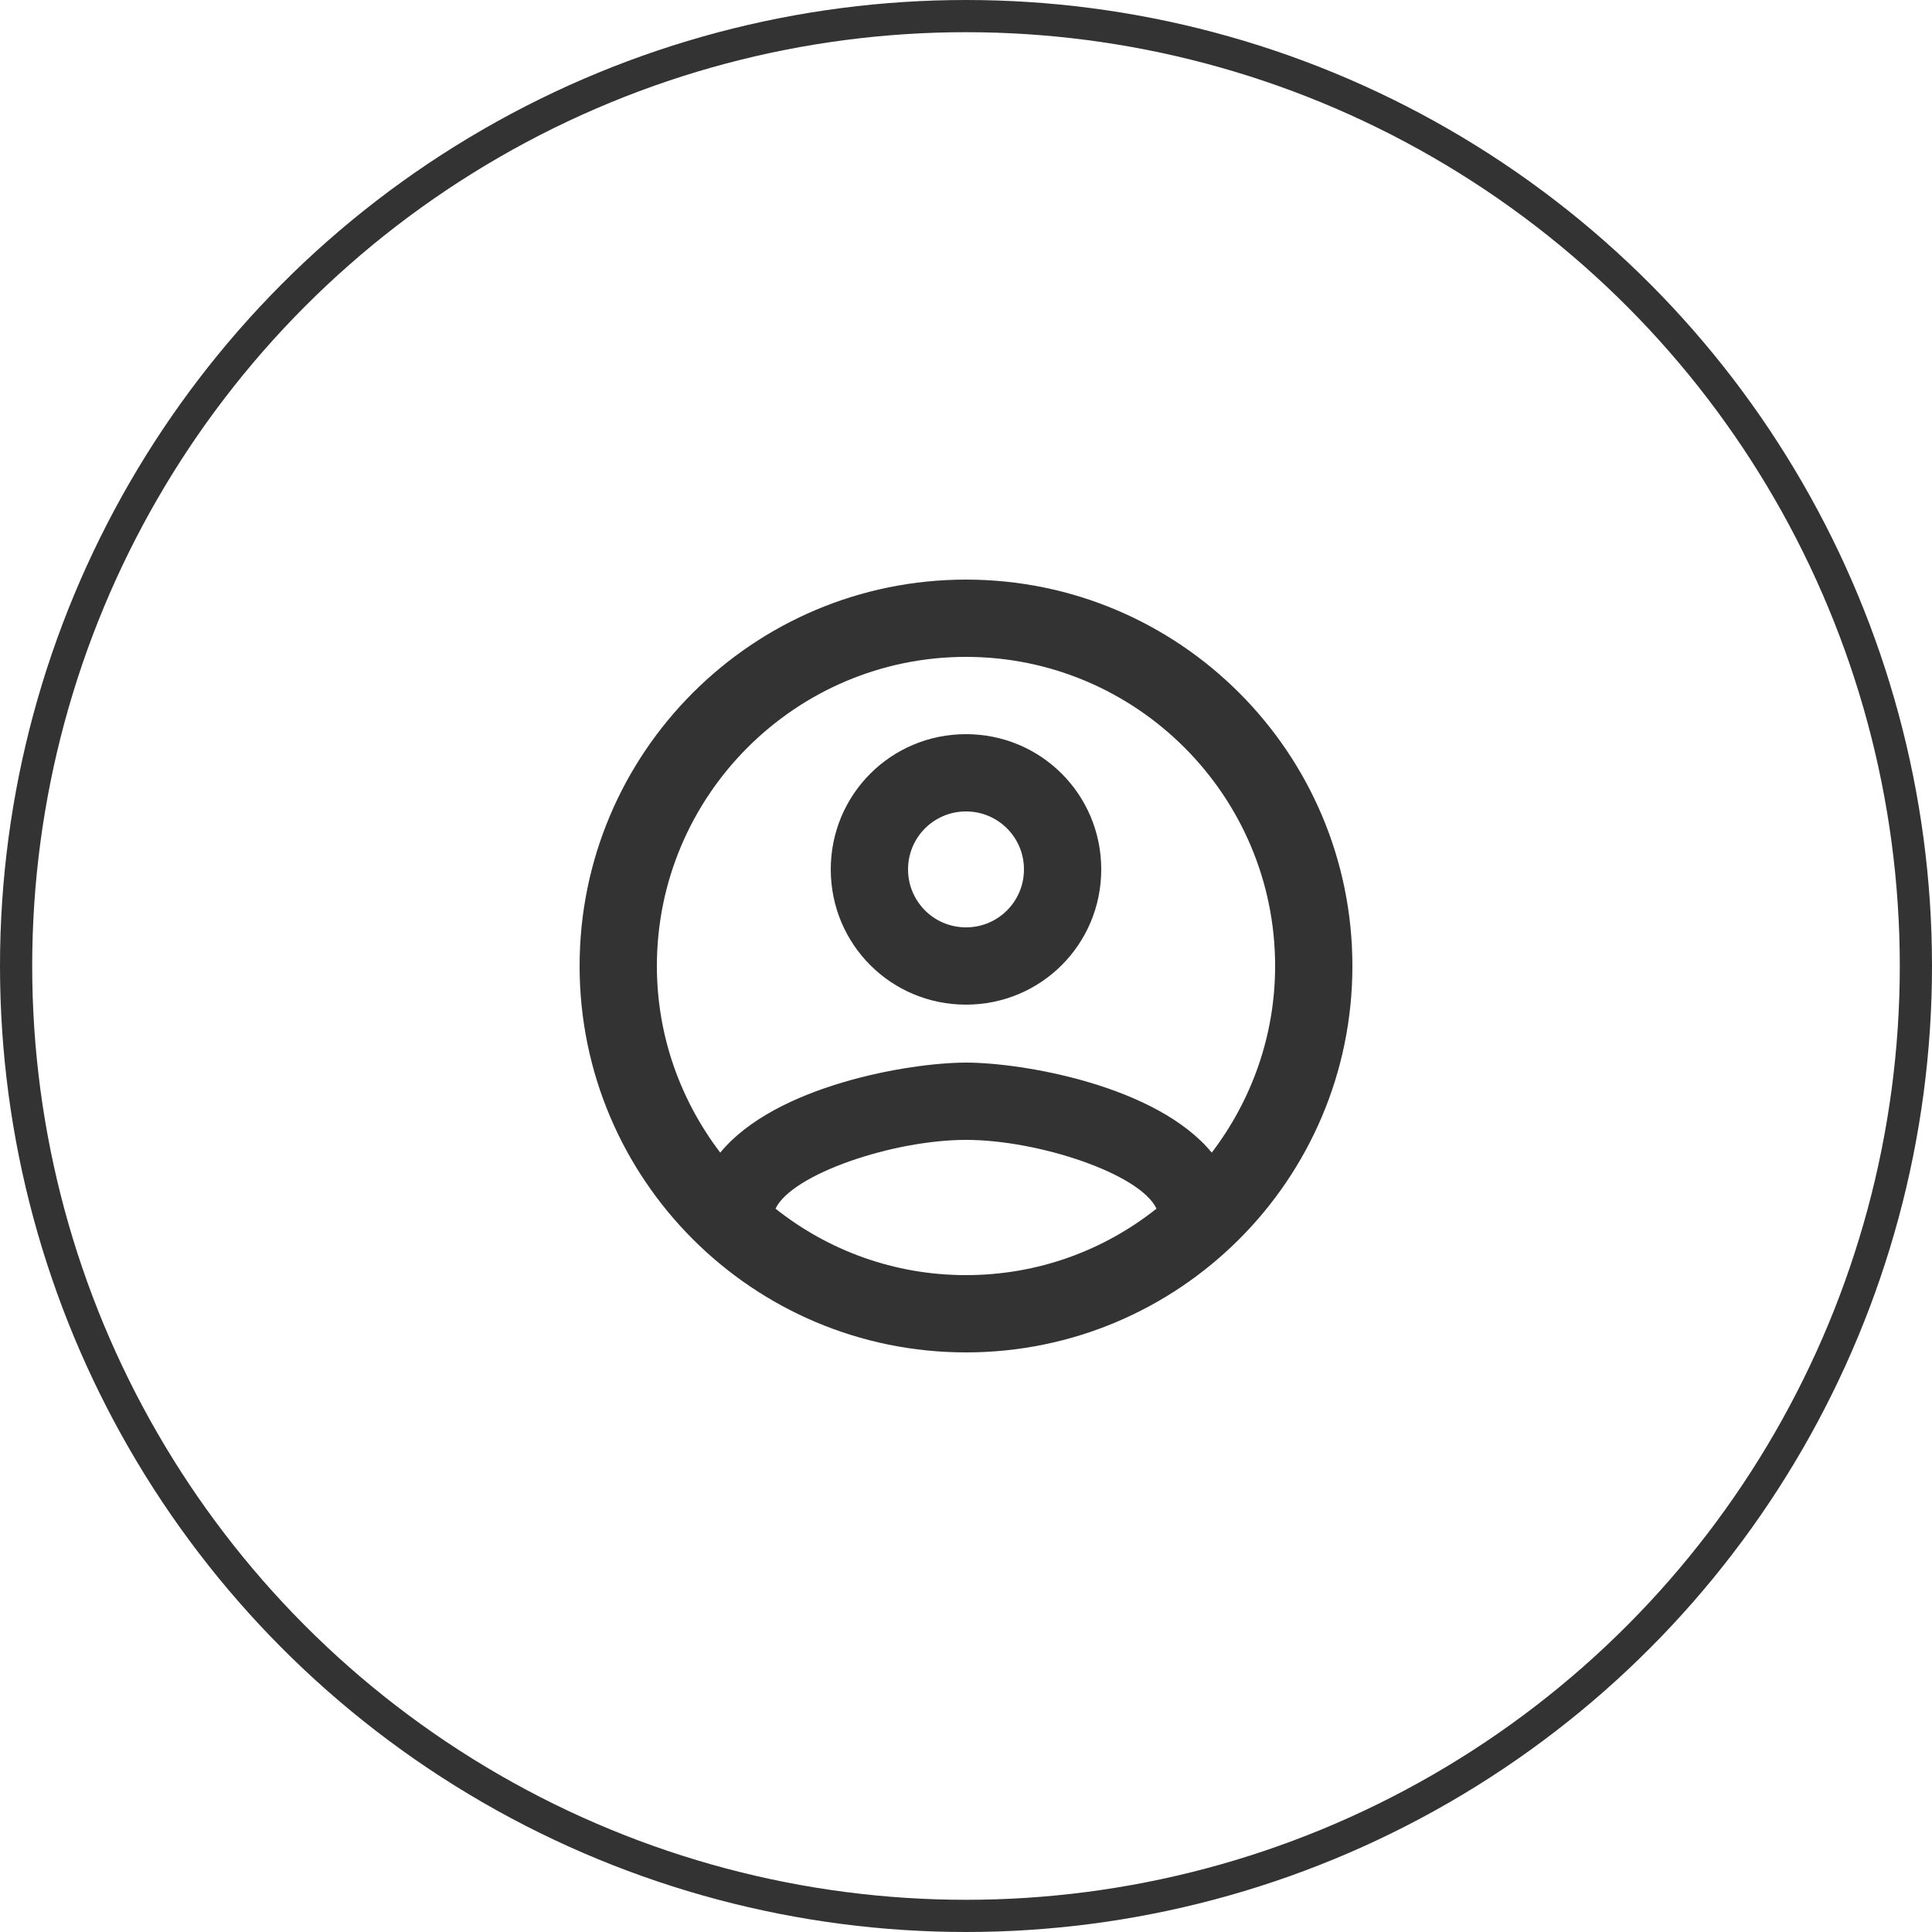 <svg width="60" height="60" viewBox="0 0 60 60" fill="none" xmlns="http://www.w3.org/2000/svg">
<circle cx="30" cy="30" r="29.5" stroke="#333333"/>
<path d="M30 18C23.376 18 18 23.376 18 30C18 36.624 23.376 42 30 42C36.624 42 42 36.624 42 30C42 23.376 36.624 18 30 18ZM24.084 37.536C24.6 36.456 27.744 35.4 30 35.4C32.256 35.4 35.412 36.456 35.916 37.536C34.284 38.832 32.232 39.6 30 39.6C27.768 39.6 25.716 38.832 24.084 37.536ZM37.632 35.796C35.916 33.708 31.752 33 30 33C28.248 33 24.084 33.708 22.368 35.796C21.144 34.188 20.4 32.184 20.4 30C20.4 24.708 24.708 20.4 30 20.4C35.292 20.4 39.6 24.708 39.6 30C39.6 32.184 38.856 34.188 37.632 35.796ZM30 22.8C27.672 22.8 25.8 24.672 25.8 27C25.8 29.328 27.672 31.2 30 31.2C32.328 31.2 34.2 29.328 34.2 27C34.2 24.672 32.328 22.8 30 22.8ZM30 28.8C29.004 28.8 28.2 27.996 28.2 27C28.2 26.004 29.004 25.2 30 25.2C30.996 25.2 31.8 26.004 31.8 27C31.8 27.996 30.996 28.8 30 28.8Z" fill="#333333"/>
</svg>
